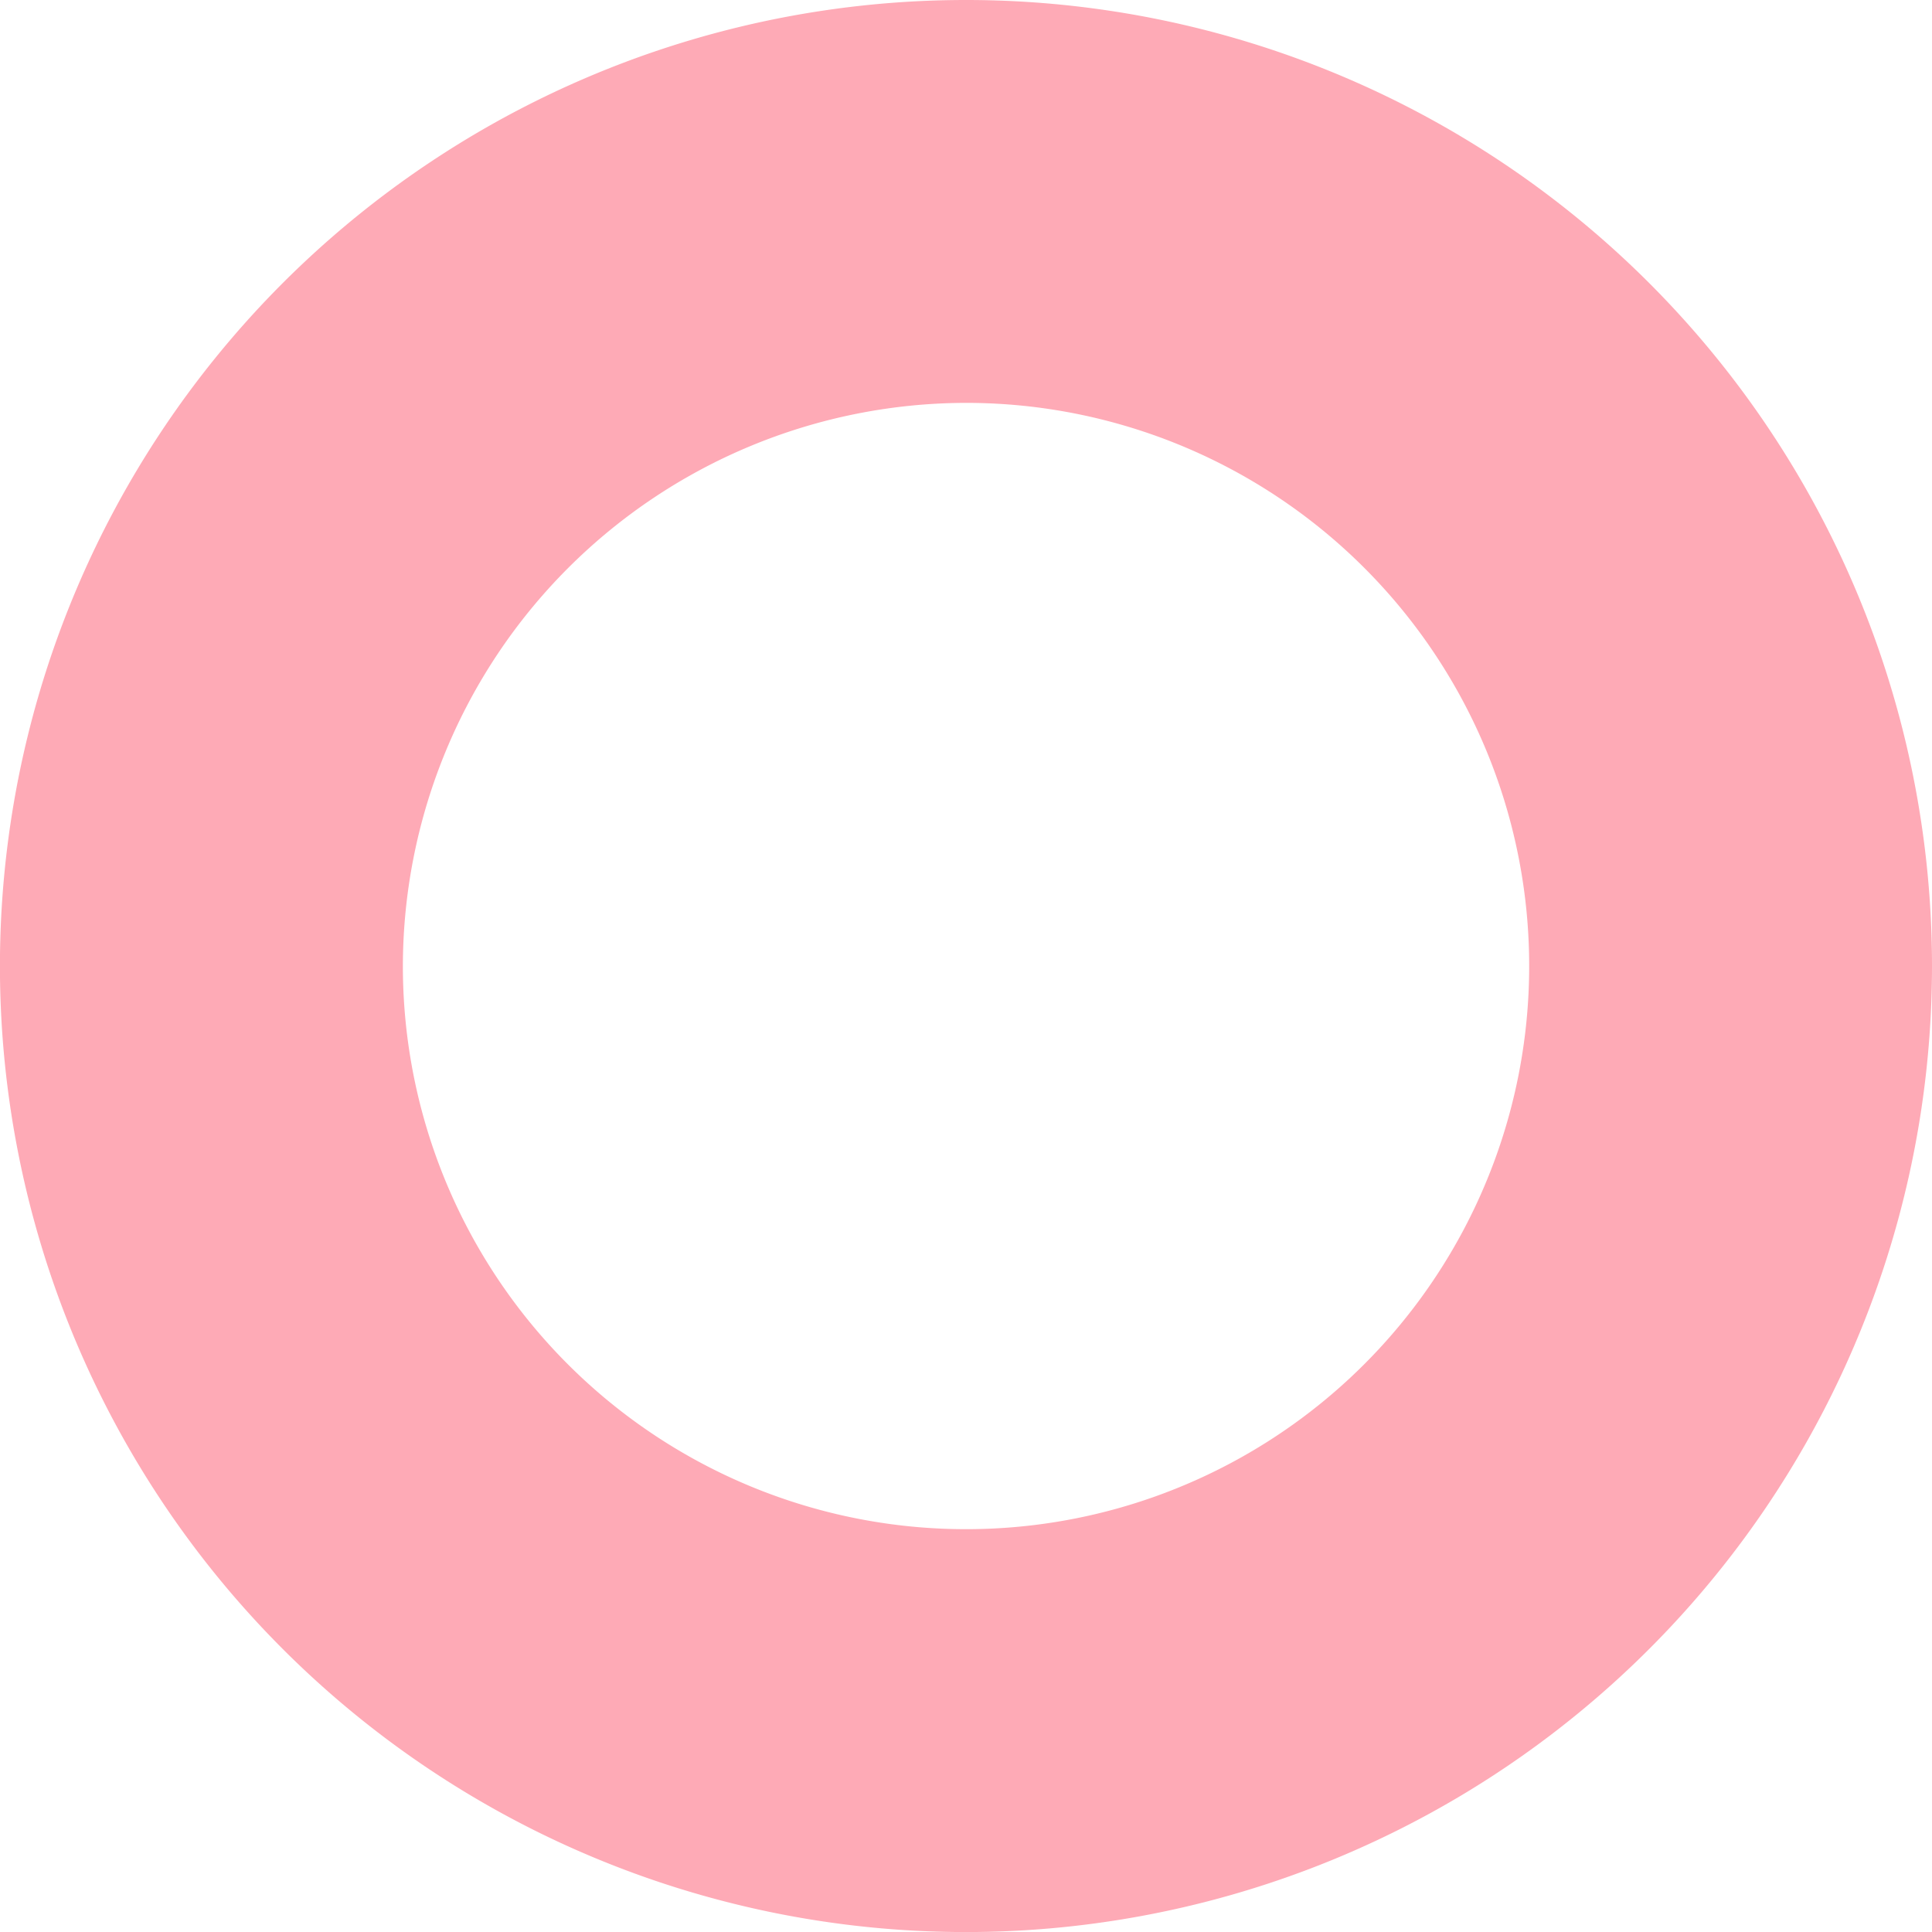 <svg xmlns="http://www.w3.org/2000/svg" viewBox="0 0 311.71 311.71"><defs><style>.cls-1{opacity:0.4;}.cls-2{fill:#fd2a48;}</style></defs><g id="Layer_2" data-name="Layer 2"><g id="ProductApproch"><g class="cls-1"><path class="cls-2" d="M155.85,65A90.86,90.86,0,1,1,65,155.85,91,91,0,0,1,155.85,65m0-65A155.86,155.86,0,1,0,311.71,155.85,155.85,155.85,0,0,0,155.85,0Z"/></g></g></g></svg>